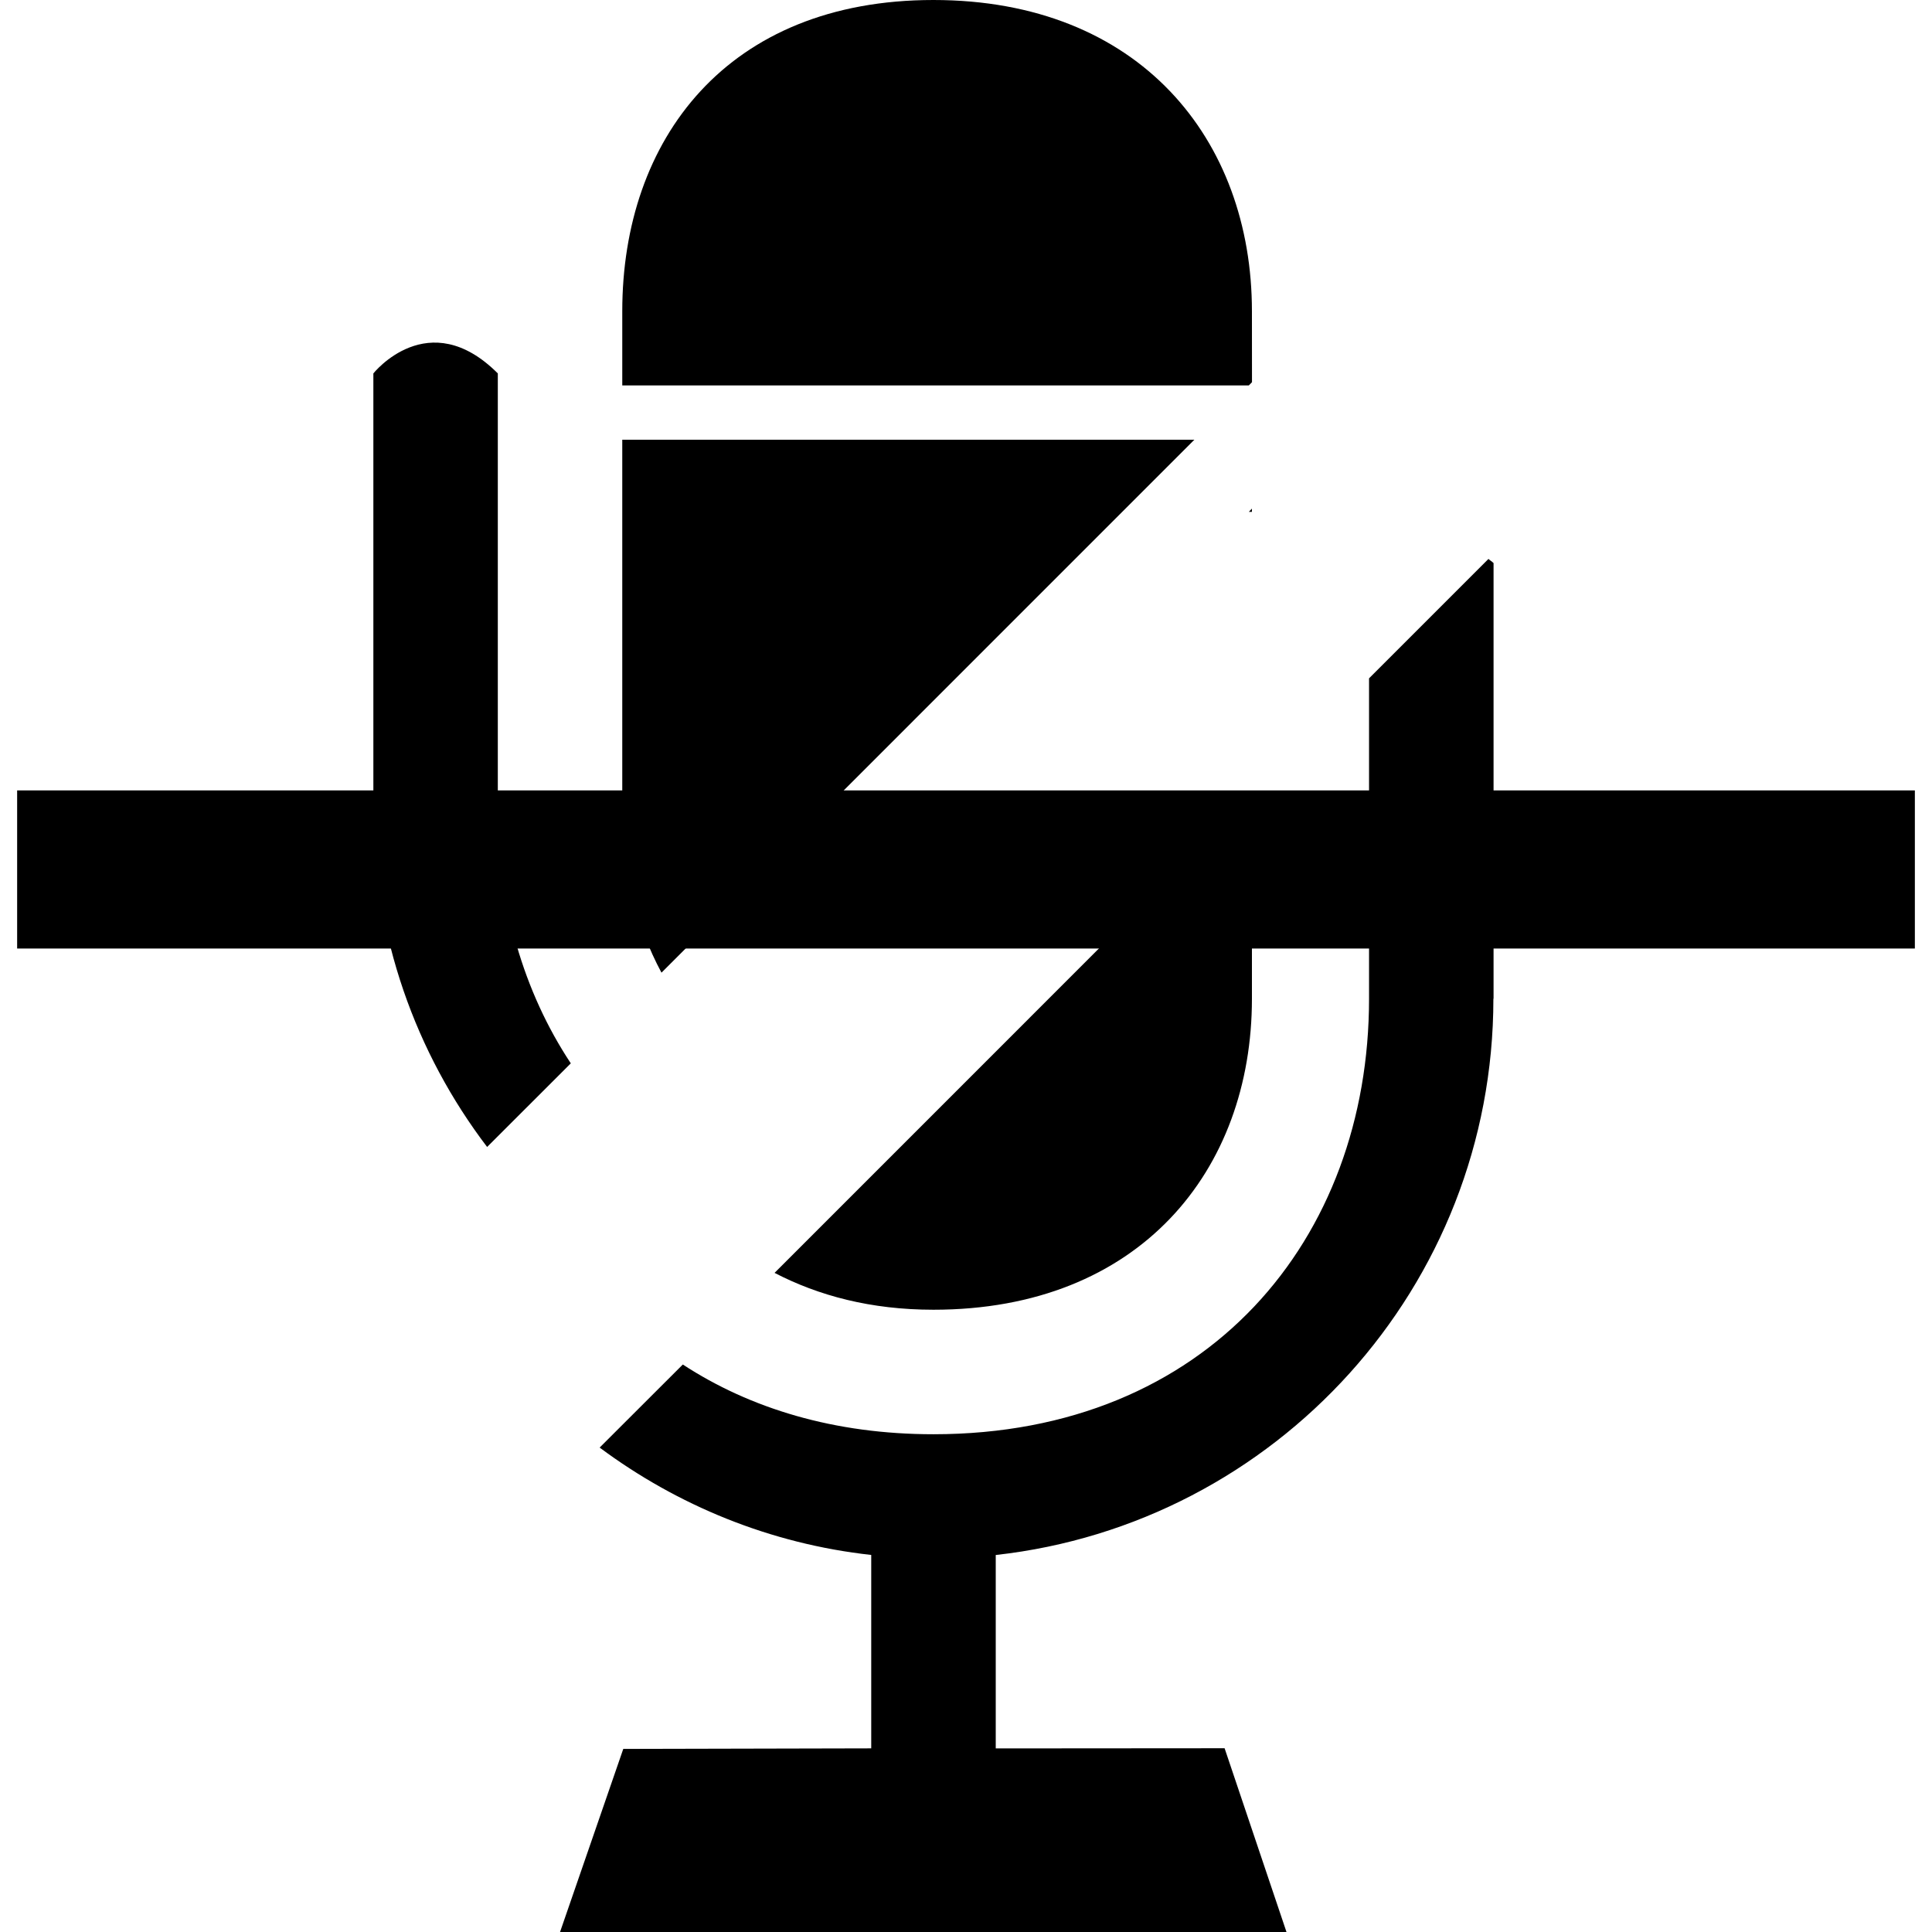 <?xml version="1.0" encoding="iso-8859-1"?>
<!-- Uploaded to: SVG Repo, www.svgrepo.com, Generator: SVG Repo Mixer Tools -->
<svg fill="#000000" version="1.1" id="Capa_1" xmlns="http://www.w3.org/2000/svg" xmlns:xlink="http://www.w3.org/1999/xlink" 
	 viewBox="0 0 34.494 34.494" xml:space="preserve">
<g>
	<path d="M22.352,5.557C22.352,2.488,20.345,0,16.665,0c-3.683,0-5.555,2.488-5.555,5.557v1.324h11.187l0.056-0.057L22.352,5.557
		L22.352,5.557z"/>
	<path d="M11.11,7.851v6.594c0,1.075,0.243,2.07,0.7,2.921l9.514-9.515C21.324,7.851,11.11,7.851,11.11,7.851z"/>
	<path d="M22.352,17.832v-3.63l-8.523,8.524c0.783,0.406,1.716,0.658,2.837,0.658C20.345,23.384,22.352,20.898,22.352,17.832z"/>
	<path d="M8.888,14.444V6.667c-1.238-1.238-2.222,0-2.222,0v7.758c0,0.005,0,0.012,0,0.02c0,2.27,0.757,4.358,2.031,6.033
		l1.494-1.493C9.345,17.706,8.888,16.14,8.888,14.444z"/>
	<path d="M24.443,12.111v5.72c0,4.288-2.875,7.776-7.777,7.776c-1.771,0-3.273-0.46-4.475-1.245l-1.485,1.483
		c1.386,1.031,3.044,1.718,4.849,1.917v3.453l-4.427,0.01l-1.129,3.269h12.97l-1.105-3.281l-4.086,0.003v-3.453
		c5-0.555,8.885-4.788,8.885-9.932h0.003v-7.778c-0.032-0.032-0.061-0.045-0.091-0.074L24.443,12.111z"/>
	<polygon points="22.352,9.081 22.296,9.139 22.352,9.139 	"/>
	<rect x="0.306" y="14.112" width="33.882" height="2.823"/>
	<g>
	</g>
	<g>
	</g>
	<g>
	</g>
	<g>
	</g>
	<g>
	</g>
	<g>
	</g>
	<g>
	</g>
	<g>
	</g>
	<g>
	</g>
	<g>
	</g>
	<g>
	</g>
	<g>
	</g>
	<g>
	</g>
	<g>
	</g>
	<g>
	</g>
</g>
</svg>